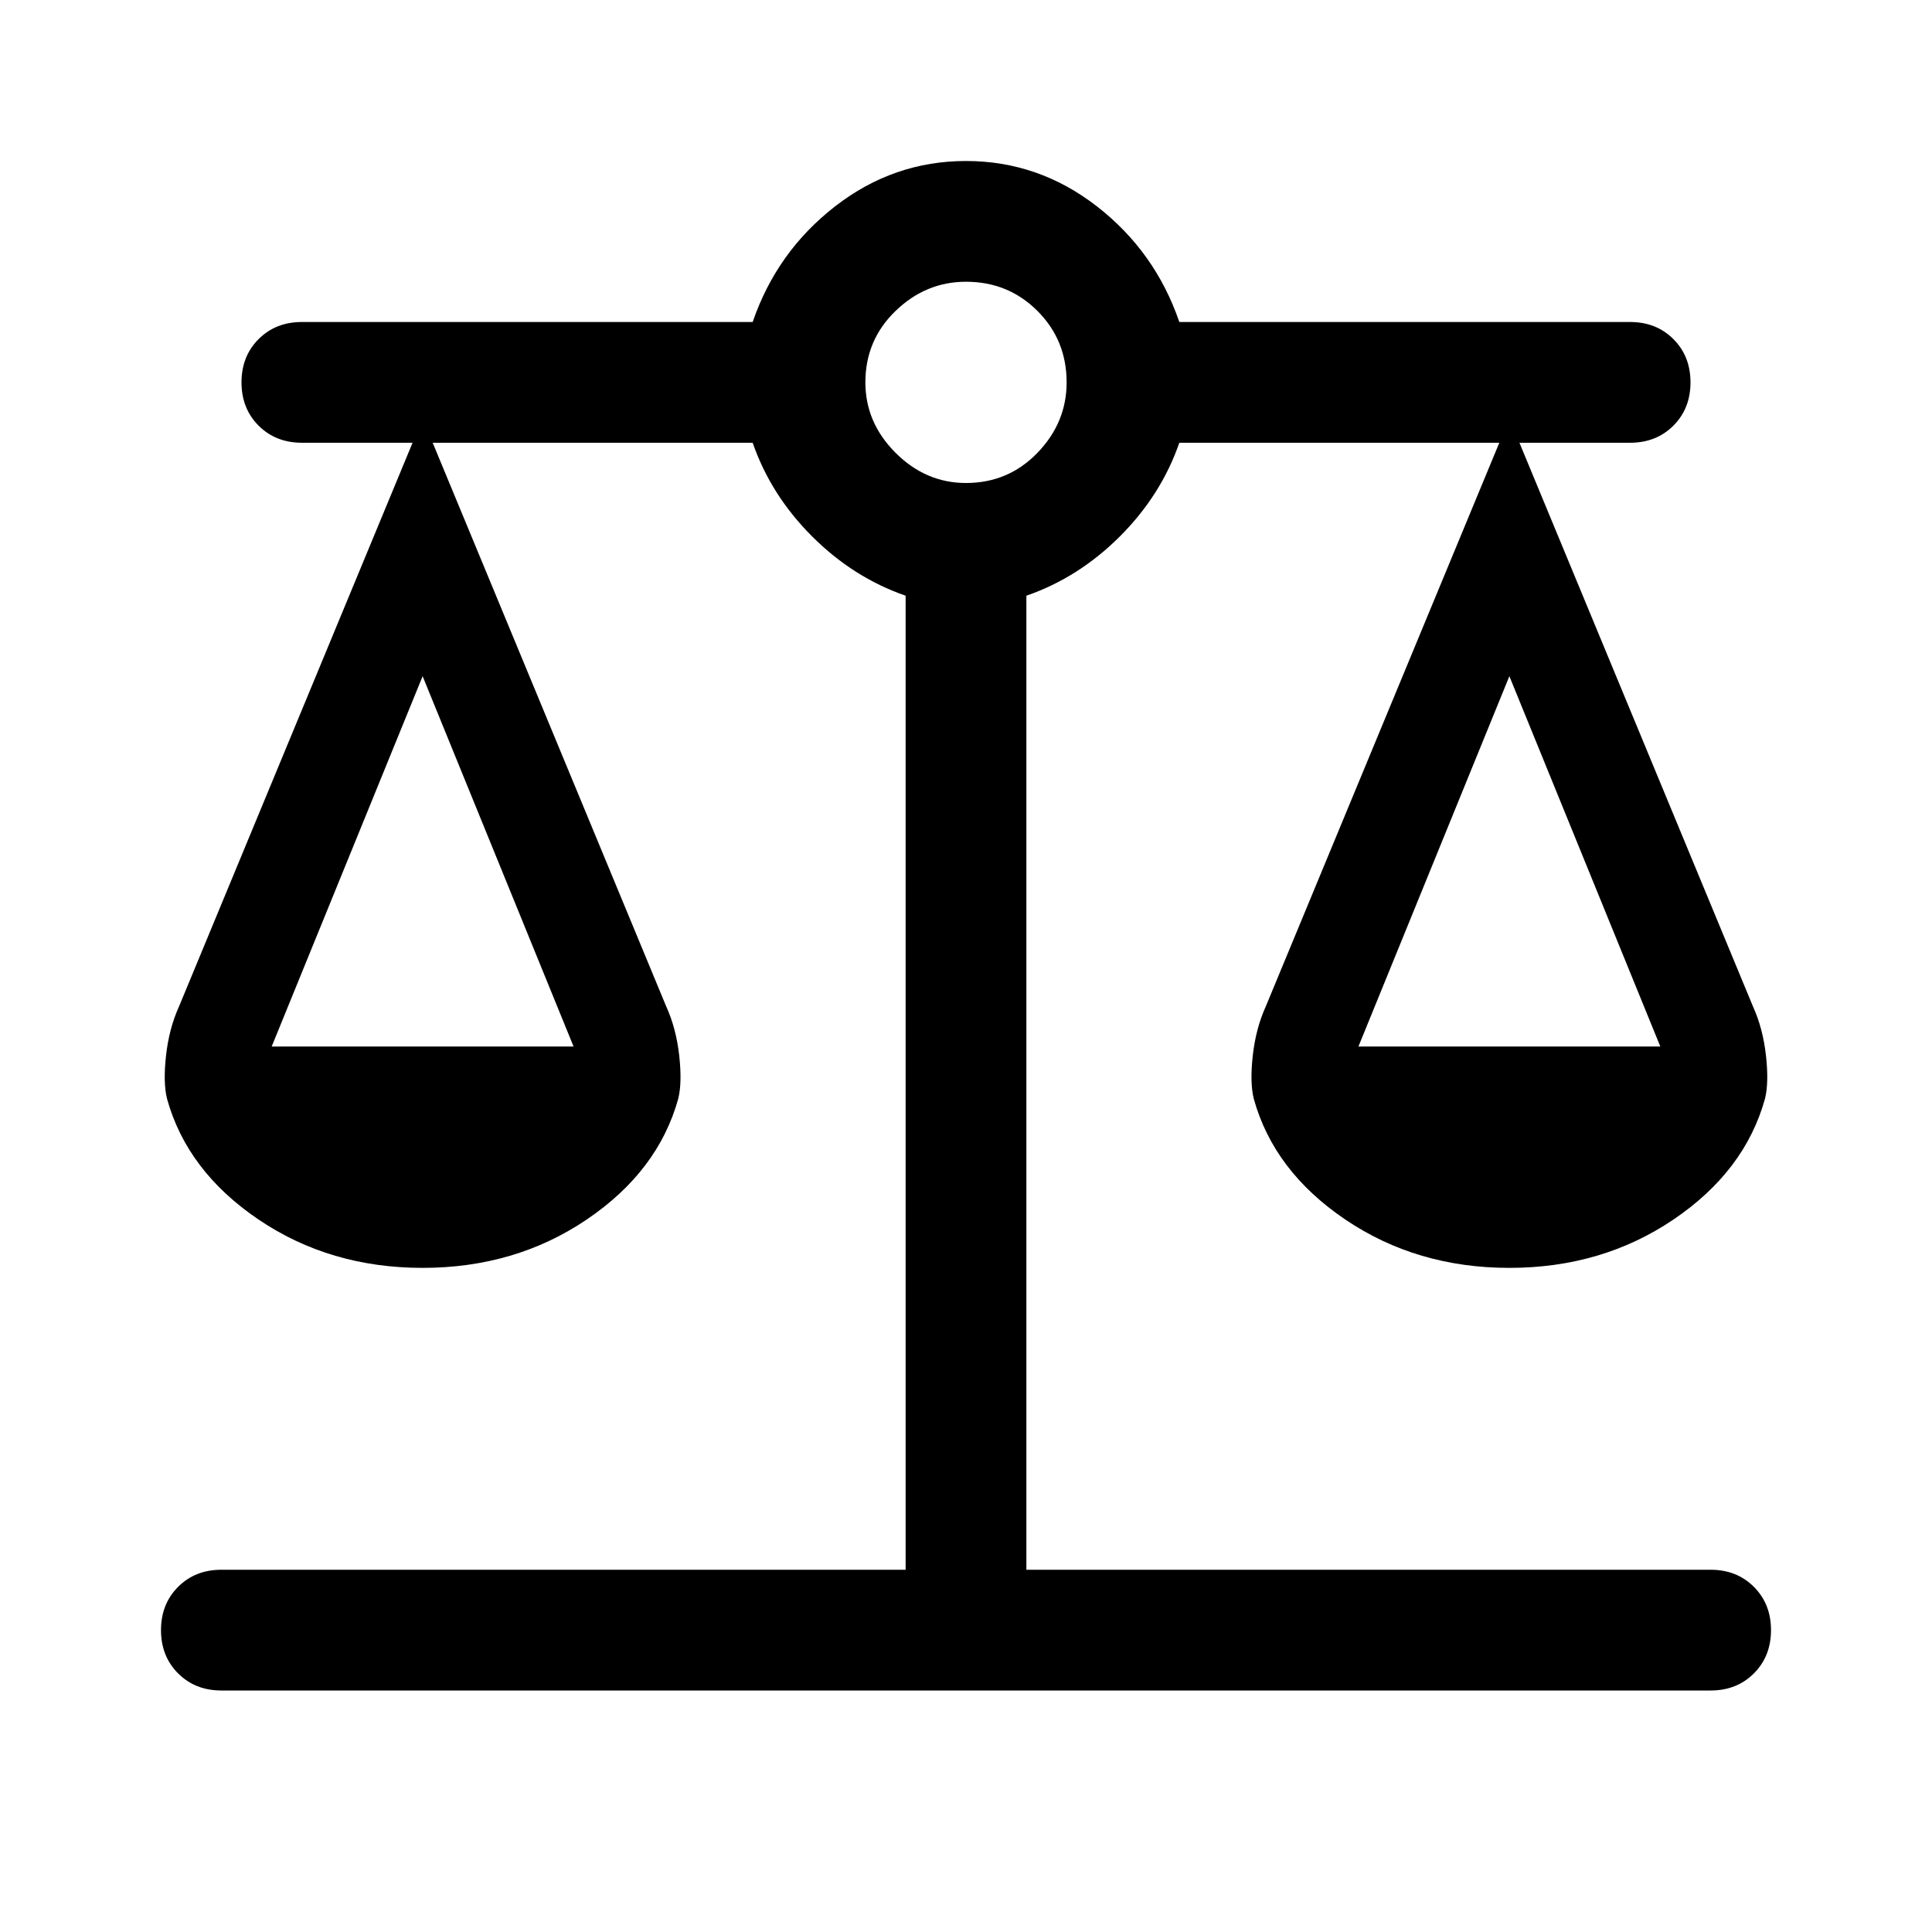 <svg xmlns="http://www.w3.org/2000/svg" height="48" width="48"><path d="M5.5 42Q4.85 42 4.425 41.575Q4 41.15 4 40.5Q4 39.85 4.425 39.425Q4.85 39 5.5 39H22.5V14.8Q21.2 14.35 20.175 13.325Q19.15 12.3 18.7 11H10.75L16.55 25Q16.8 25.55 16.875 26.225Q16.95 26.9 16.85 27.3Q16.35 29.1 14.575 30.3Q12.8 31.5 10.5 31.5Q8.2 31.5 6.425 30.3Q4.65 29.1 4.15 27.3Q4.05 26.9 4.125 26.225Q4.2 25.55 4.45 25L10.25 11H7.5Q6.85 11 6.425 10.575Q6 10.15 6 9.5Q6 8.85 6.425 8.425Q6.85 8 7.5 8H18.7Q19.3 6.25 20.75 5.125Q22.2 4 24 4Q25.8 4 27.25 5.125Q28.7 6.25 29.3 8H40.5Q41.15 8 41.575 8.425Q42 8.85 42 9.5Q42 10.15 41.575 10.575Q41.15 11 40.5 11H37.75L43.55 25Q43.8 25.55 43.875 26.225Q43.95 26.9 43.85 27.3Q43.35 29.1 41.575 30.3Q39.8 31.5 37.5 31.5Q35.2 31.5 33.425 30.3Q31.65 29.1 31.15 27.3Q31.05 26.9 31.125 26.225Q31.2 25.55 31.45 25L37.25 11H29.3Q28.85 12.3 27.825 13.325Q26.8 14.35 25.5 14.8V39H42.5Q43.15 39 43.575 39.425Q44 39.85 44 40.5Q44 41.15 43.575 41.575Q43.15 42 42.5 42ZM33.75 26H41.25L37.5 16.8ZM6.75 26H14.25L10.5 16.8ZM24 12Q25.05 12 25.775 11.25Q26.5 10.5 26.5 9.5Q26.5 8.45 25.775 7.725Q25.05 7 24 7Q23 7 22.25 7.725Q21.5 8.45 21.5 9.5Q21.5 10.5 22.25 11.25Q23 12 24 12Z"/></svg>